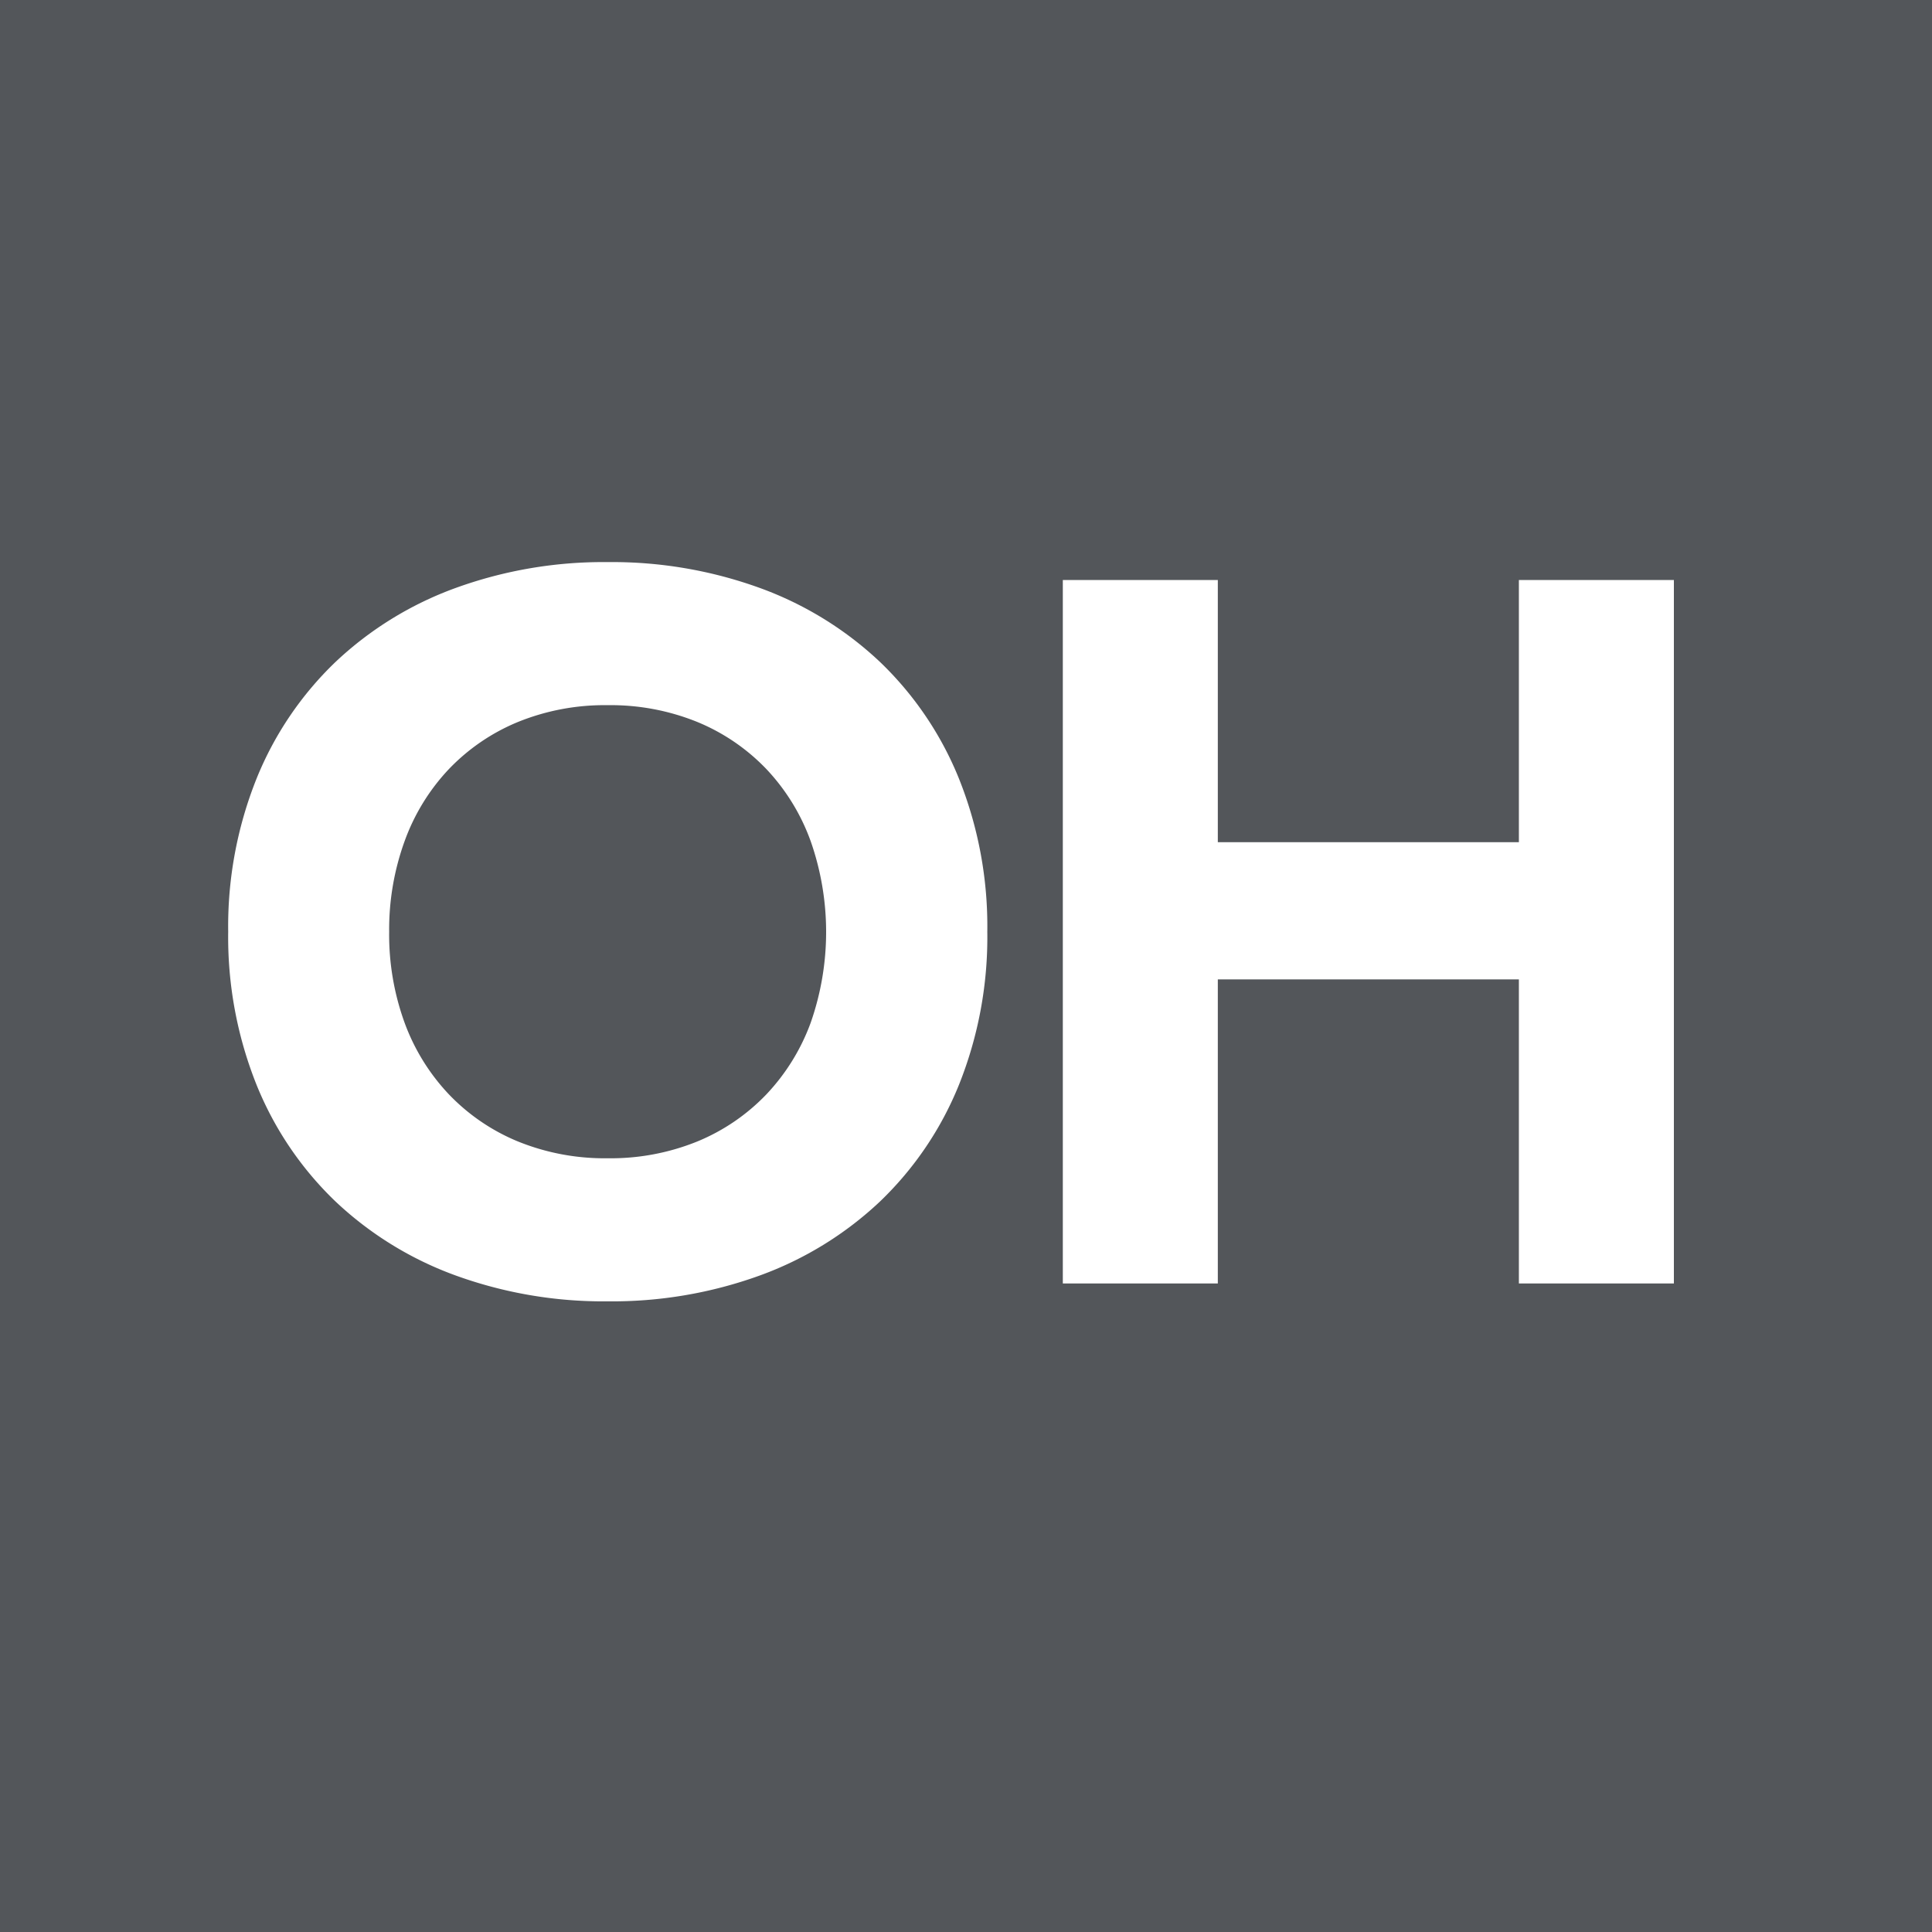 <svg xmlns="http://www.w3.org/2000/svg" width="70" height="70" viewBox="0 0 70 70">
  <g id="OH" transform="translate(-8.215 -10)">
    <rect id="Area" width="70" height="70" transform="translate(8.215 10)" fill="#53565a"/>
    <path id="Path_18048" data-name="Path 18048" d="M6.268,23.256a14.4,14.4,0,0,1,1.026-5.544,12.159,12.159,0,0,1,2.862-4.23A12.609,12.609,0,0,1,14.512,10.8a15.7,15.7,0,0,1,5.508-.936,15.7,15.7,0,0,1,5.508.936,12.609,12.609,0,0,1,4.356,2.682,12.159,12.159,0,0,1,2.862,4.23,14.4,14.4,0,0,1,1.026,5.544A14.4,14.4,0,0,1,32.746,28.8a12.159,12.159,0,0,1-2.862,4.23,12.609,12.609,0,0,1-4.356,2.682,15.7,15.7,0,0,1-5.508.936,15.7,15.7,0,0,1-5.508-.936,12.608,12.608,0,0,1-4.356-2.682A12.159,12.159,0,0,1,7.294,28.8,14.4,14.4,0,0,1,6.268,23.256Zm5.832,0a9.348,9.348,0,0,0,.558,3.294,7.545,7.545,0,0,0,1.6,2.592,7.312,7.312,0,0,0,2.5,1.71,8.341,8.341,0,0,0,3.258.612,8.341,8.341,0,0,0,3.258-.612,7.312,7.312,0,0,0,2.5-1.71,7.545,7.545,0,0,0,1.6-2.592,9.948,9.948,0,0,0,0-6.57,7.511,7.511,0,0,0-1.6-2.61,7.312,7.312,0,0,0-2.5-1.71,8.341,8.341,0,0,0-3.258-.612,8.341,8.341,0,0,0-3.258.612,7.312,7.312,0,0,0-2.5,1.71,7.511,7.511,0,0,0-1.6,2.61A9.39,9.39,0,0,0,12.1,23.256ZM36.508,10.512h5.616v9.5H53.032v-9.5h5.616V36H53.032V24.984H42.124V36H36.508Z" transform="translate(10.215 20.502)" fill="#fff"/>
  </g>
</svg>
